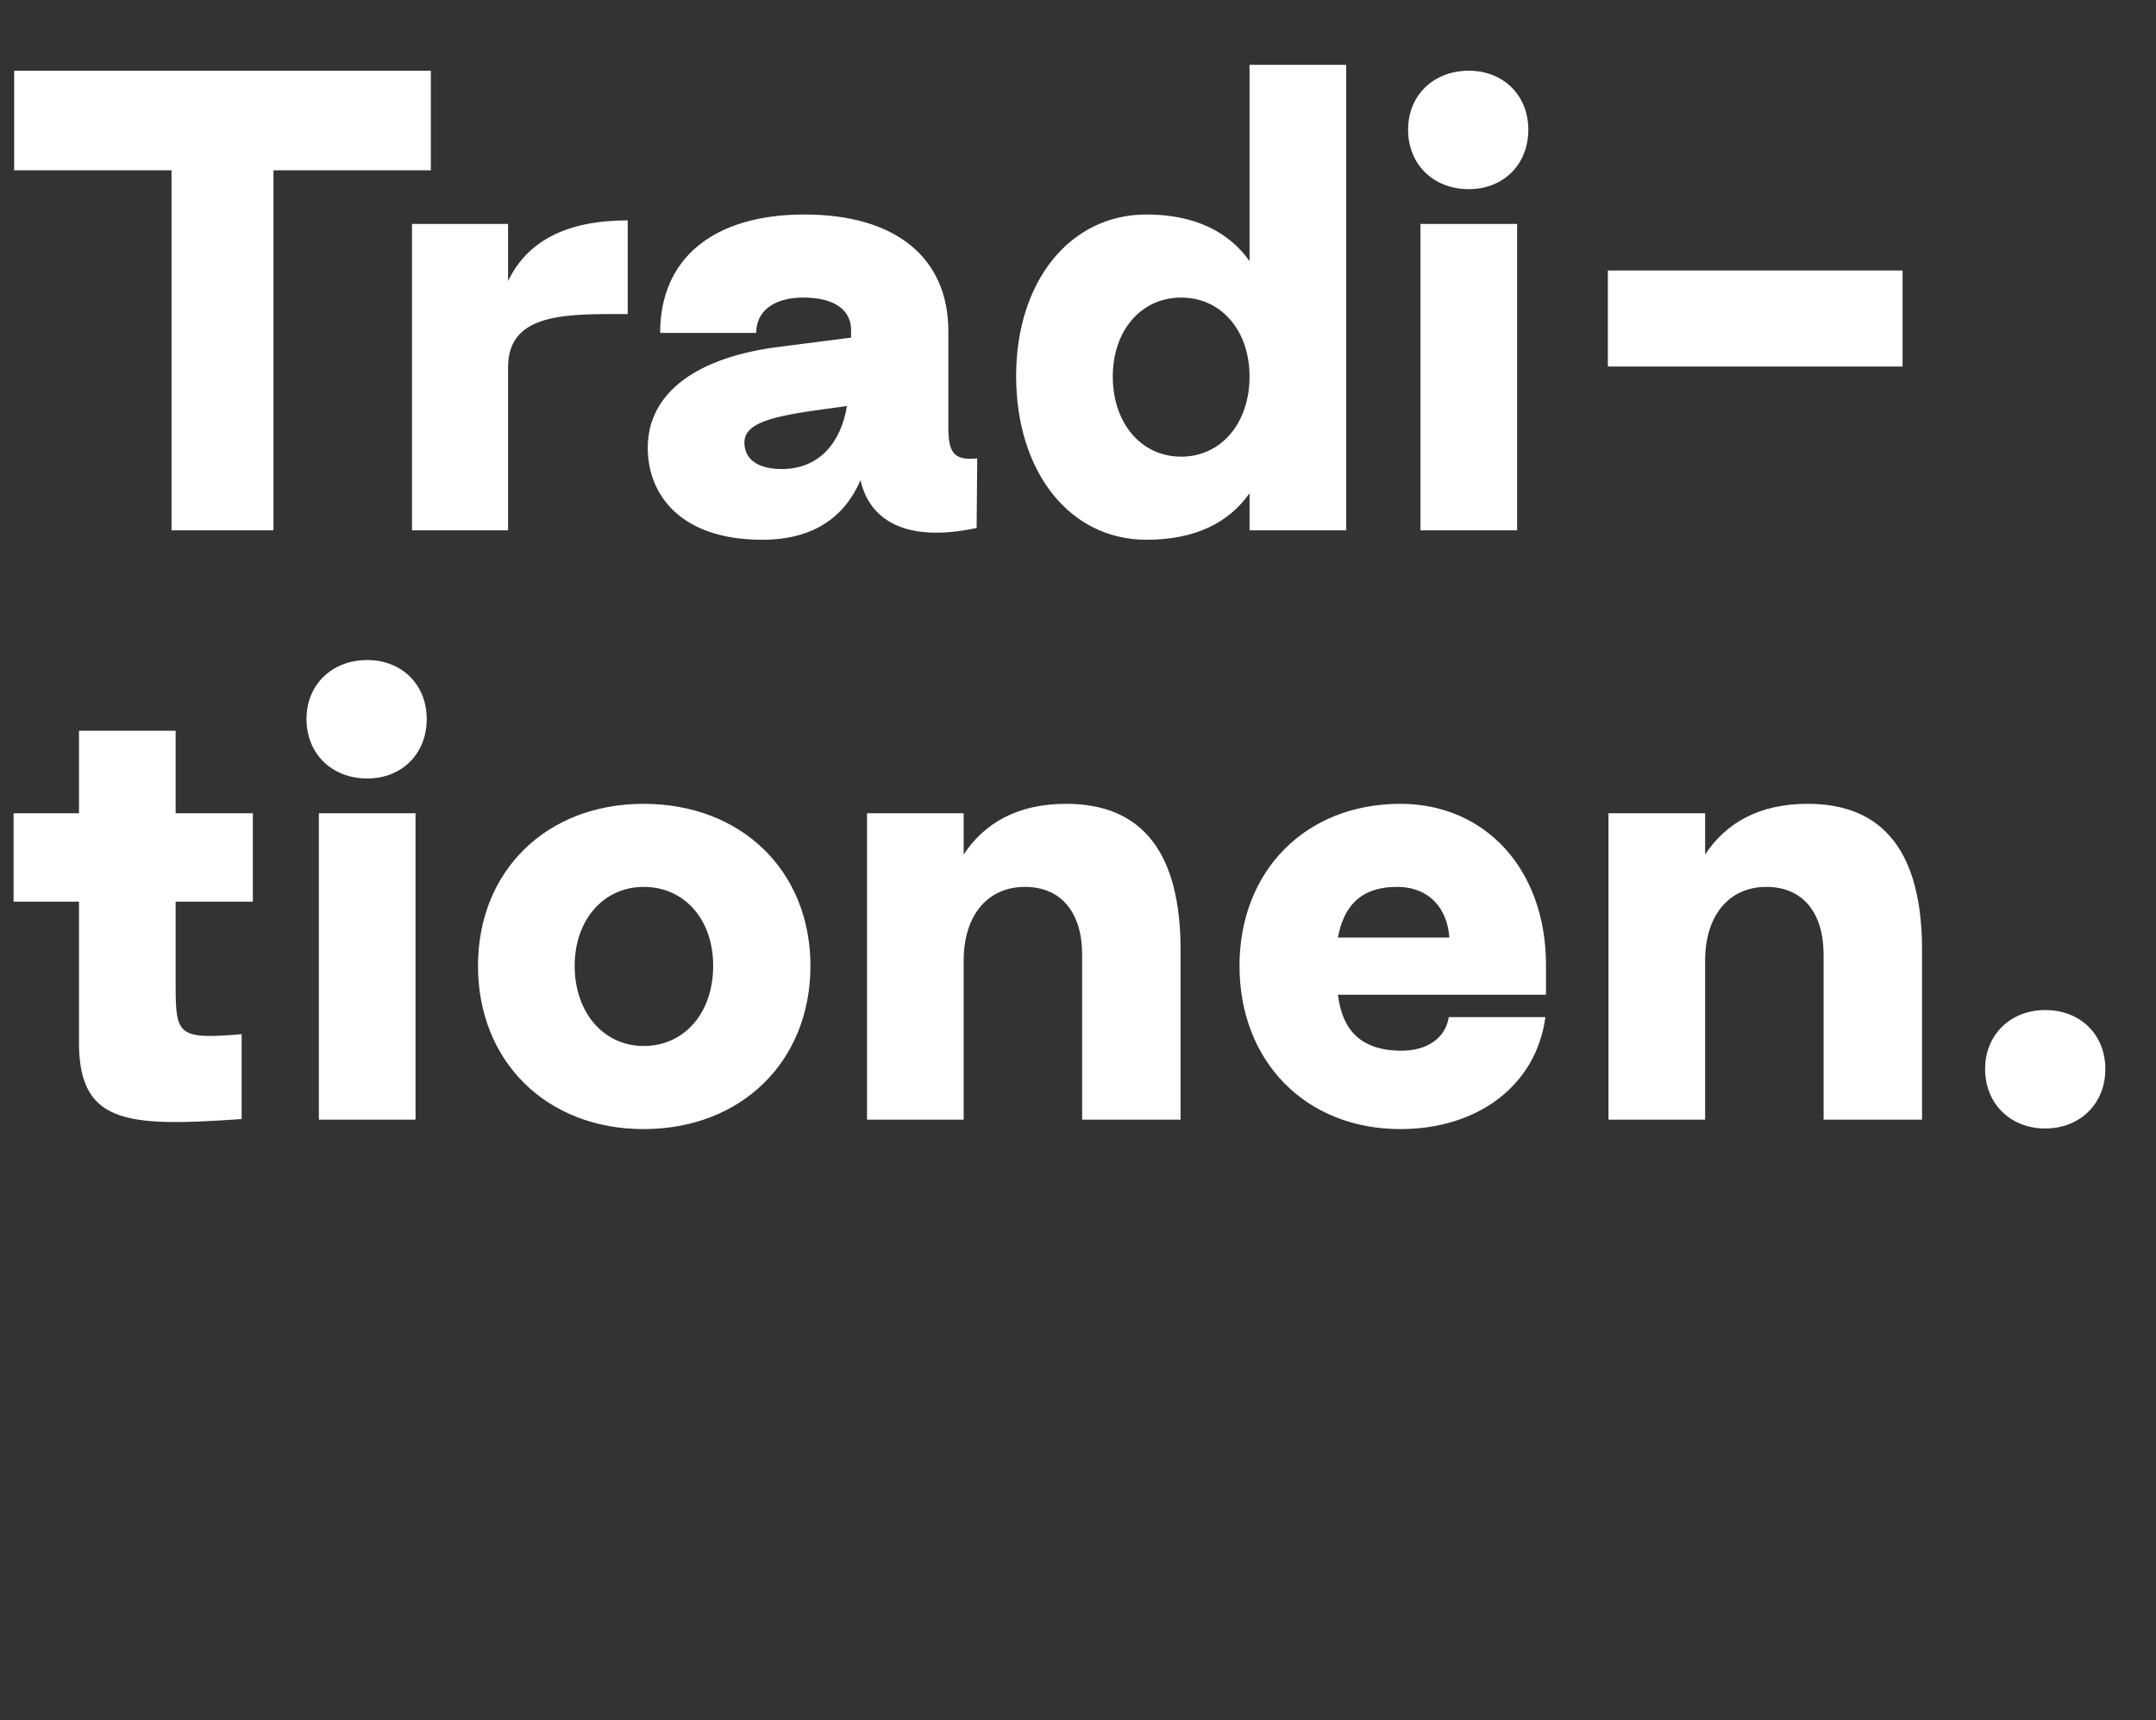 <svg width="116.524" height="93" viewBox="0 0 116.524 93" xmlns="http://www.w3.org/2000/svg"><rect x="0" y="0" width="116.524" height="93" fill="#333333" stroke="none"/><path d="M9.27 28.67h5.51V9.207h8.506V3.823H.765v5.384H9.27zm12.997 0h5.192v-8.824c0-2.994 3.281-2.867 6.467-2.867v-5.065c-3.25 0-5.416 1.083-6.467 3.281v-3.09h-5.192zm18.921.51c2.804 0 4.46-1.243 5.32-3.218.478 2.135 2.421 3.409 6.276 2.58l.032-3.758c-1.307.127-1.561-.35-1.561-1.72v-5.161c0-3.982-2.867-6.307-7.773-6.307s-7.804 2.357-7.804 6.403h5.192c0-1.18.956-1.912 2.548-1.912 1.72 0 2.612.701 2.58 1.816v.35l-3.726.478c-4.588.542-7.263 2.485-7.263 5.48 0 2.516 1.752 4.969 6.18 4.969zm1.052-3.823c-1.21 0-2.007-.478-2.007-1.433 0-1.083 1.56-1.434 4.396-1.816l1.147-.16c-.319 1.944-1.466 3.41-3.536 3.41zm19.718 3.823c2.644 0 4.46-.924 5.575-2.517v2.007h5.224V3.505h-5.224v10.607c-1.115-1.56-2.931-2.516-5.575-2.516-4.141 0-7.04 3.631-7.04 8.728 0 5.192 2.899 8.856 7.04 8.856zm1.88-4.492c-2.167 0-3.696-1.816-3.696-4.332 0-2.485 1.53-4.269 3.695-4.269 2.167 0 3.696 1.784 3.696 4.269 0 2.516-1.53 4.332-3.696 4.332zm15.545-14.462c1.879 0 3.217-1.338 3.217-3.217 0-1.848-1.338-3.186-3.217-3.186-1.912 0-3.281 1.338-3.281 3.186 0 1.88 1.37 3.217 3.28 3.217zM76.77 28.67h5.225V12.105H76.77zm10.13-8.856h15.928v-5.192H86.9zM13.06 60.498v-4.587c-3.44.287-3.567.064-3.567-2.644v-4.523h4.173v-4.779H9.493v-4.46H4.269v4.46H.733v4.779h3.536v7.326c-.096 4.683 2.42 4.874 8.792 4.428zm6.786-18.412c1.88 0 3.217-1.338 3.217-3.217 0-1.848-1.338-3.186-3.217-3.186-1.912 0-3.281 1.338-3.281 3.186 0 1.88 1.37 3.217 3.28 3.217zM17.234 60.53h5.224V43.965h-5.224zm17.552.51c5.288 0 9.015-3.664 9.015-8.824 0-5.129-3.727-8.76-9.015-8.76-5.256 0-8.952 3.631-8.952 8.76 0 5.16 3.696 8.824 8.952 8.824zm0-4.492c-2.167 0-3.727-1.816-3.727-4.332 0-2.485 1.56-4.269 3.727-4.269 2.23 0 3.759 1.784 3.759 4.269 0 2.516-1.53 4.332-3.76 4.332zm12.073 3.982h5.224v-8.6c0-2.422 1.274-3.983 3.313-3.983 1.943 0 3.09 1.37 3.09 3.664v8.919h5.32v-9.174c0-5.224-2.04-7.9-6.18-7.9-2.644 0-4.428 1.05-5.543 2.74v-2.23h-5.224zm28.828.51c4.11 0 7.327-2.294 7.837-6.053H78.3c-.16 1.083-1.115 1.816-2.549 1.816-2.262 0-3.217-1.179-3.44-3.026h11.245v-1.593c0-5.224-3.313-8.728-7.869-8.728-5.128 0-8.696 3.631-8.696 8.76 0 5.16 3.568 8.824 8.696 8.824zm-3.376-10.353c.286-1.593 1.147-2.74 3.185-2.74 1.816 0 2.74 1.243 2.835 2.74zm14.621 9.843h5.224v-8.6c0-2.422 1.275-3.983 3.313-3.983 1.944 0 3.09 1.37 3.09 3.664v8.919h5.32v-9.174c0-5.224-2.039-7.9-6.18-7.9-2.644 0-4.428 1.05-5.543 2.74v-2.23h-5.224zm23.605.478c1.88 0 3.249-1.338 3.249-3.218 0-1.847-1.338-3.185-3.25-3.185-1.879 0-3.248 1.338-3.248 3.185 0 1.88 1.37 3.218 3.249 3.218z" fill="#fff"/></svg>